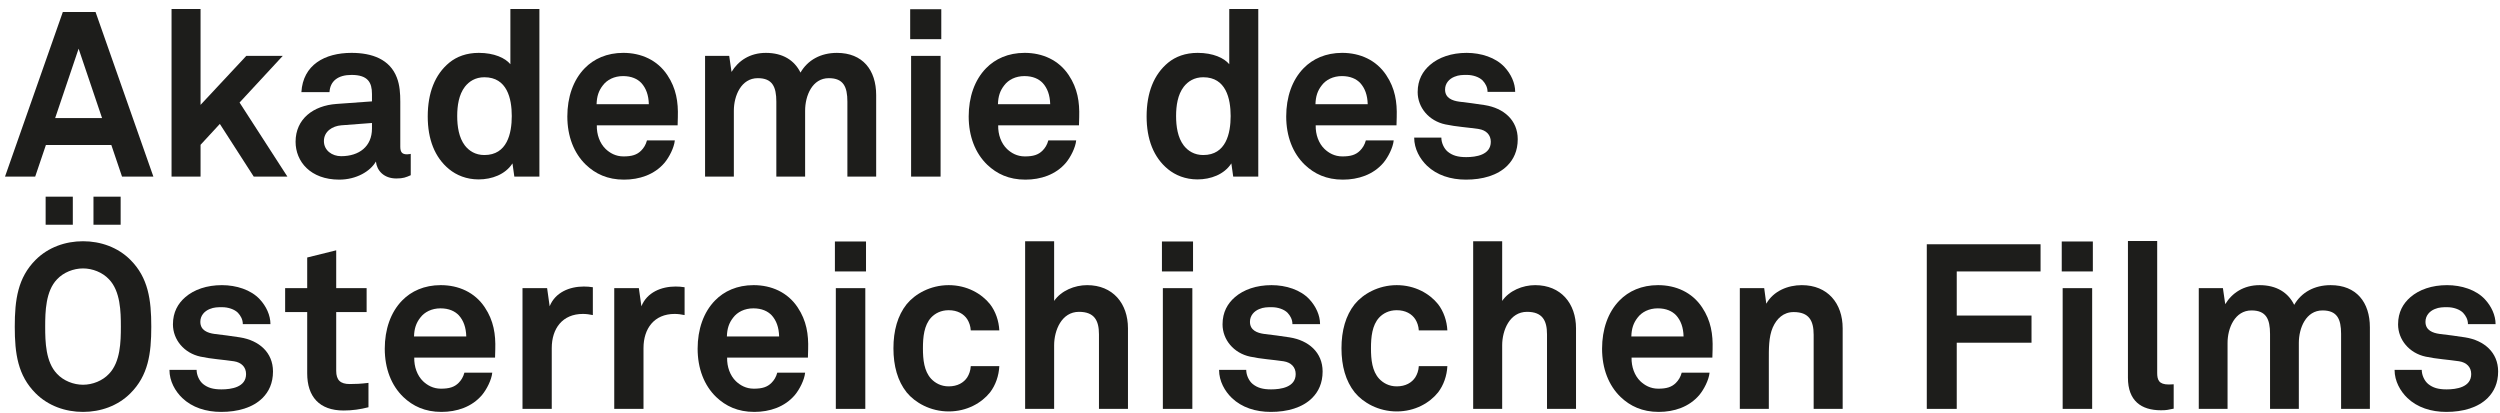 <?xml version="1.0" encoding="UTF-8"?>
<svg width="309px" height="51px" viewBox="0 0 309 51" version="1.1" xmlns="http://www.w3.org/2000/svg" xmlns:xlink="http://www.w3.org/1999/xlink">
    <!-- Generator: Sketch 59.1 (86144) - https://sketch.com -->
    <title>Logo Akademie</title>
    <desc>Created with Sketch.</desc>
    <g id="Logo-Akademie" stroke="none" stroke-width="1" fill="none" fill-rule="evenodd">
        <g id="Group-47-Copy" fill="#1D1D1B">
            <path d="M9.716,6.018 L6.817,14.597 L12.615,14.597 L9.716,6.018 Z M15.083,21.83 L13.762,17.926 L5.672,17.926 L4.349,21.83 L0.619,21.83 L7.765,1.483 L11.81,1.483 L18.958,21.83 L15.083,21.83 Z" id="Fill-1"></path>
            <polygon id="Fill-2" points="31.362 21.829 27.172 15.316 24.789 17.898 24.789 21.829 21.203 21.829 21.203 1.109 24.789 1.109 24.789 12.962 30.442 6.907 34.948 6.907 29.61 12.674 35.522 21.829"></polygon>
            <g id="Group-46" transform="translate(1, 0.954)">
                <path d="M44.976,14.247 L41.187,14.534 C40.096,14.621 39.035,15.28 39.035,16.485 C39.035,17.634 40.039,18.351 41.16,18.351 C43.398,18.351 44.976,17.146 44.976,14.936 L44.976,14.247 Z M47.989,21.105 C46.44,21.105 45.577,20.13 45.463,19.011 C44.775,20.216 43.052,21.248 40.93,21.248 C37.371,21.248 35.534,19.011 35.534,16.57 C35.534,13.731 37.745,12.095 40.584,11.894 L44.976,11.577 L44.976,10.66 C44.976,9.254 44.487,8.306 42.448,8.306 C40.785,8.306 39.808,9.053 39.725,10.432 L36.252,10.432 C36.453,7.072 39.122,5.581 42.448,5.581 C45.005,5.581 47.184,6.384 48.045,8.623 C48.418,9.569 48.476,10.631 48.476,11.636 L48.476,17.173 C48.476,17.862 48.706,18.121 49.31,18.121 C49.538,18.121 49.768,18.063 49.768,18.063 L49.768,20.703 C49.167,20.962 48.849,21.105 47.989,21.105 L47.989,21.105 Z" id="Fill-3"></path>
                <path d="M58.871,8.594 C57.751,8.594 56.975,9.111 56.459,9.77 C55.714,10.745 55.511,12.095 55.511,13.387 C55.511,14.677 55.714,16.054 56.459,17.03 C56.975,17.691 57.751,18.208 58.871,18.208 C61.683,18.208 62.255,15.539 62.255,13.387 C62.255,11.234 61.683,8.594 58.871,8.594 L58.871,8.594 Z M62.572,20.875 L62.342,19.241 C61.452,20.618 59.789,21.221 58.153,21.221 C56.66,21.221 55.426,20.705 54.508,19.956 C52.728,18.494 51.868,16.257 51.868,13.445 C51.868,10.517 52.757,8.25 54.537,6.786 C55.455,6.04 56.66,5.581 58.18,5.581 C60.075,5.581 61.452,6.212 62.083,6.985 L62.083,0.156 L65.67,0.156 L65.67,20.875 L62.572,20.875 Z" id="Fill-5"></path>
                <path d="M78.277,9.311 C77.788,8.794 77.043,8.45 76.01,8.45 C74.918,8.45 74.03,8.909 73.514,9.597 C72.997,10.257 72.767,10.947 72.738,11.922 L79.196,11.922 C79.167,10.802 78.85,9.943 78.277,9.311 M82.754,14.534 L72.767,14.534 C72.738,15.683 73.141,16.772 73.858,17.46 C74.374,17.95 75.092,18.379 76.067,18.379 C77.101,18.379 77.732,18.18 78.248,17.662 C78.563,17.346 78.822,16.944 78.966,16.399 L82.408,16.399 C82.323,17.288 81.72,18.466 81.147,19.155 C79.884,20.646 78.018,21.249 76.126,21.249 C74.086,21.249 72.595,20.532 71.419,19.412 C69.926,17.977 69.122,15.882 69.122,13.444 C69.122,11.061 69.841,8.938 71.276,7.474 C72.394,6.327 74.001,5.58 76.039,5.58 C78.248,5.58 80.257,6.47 81.489,8.336 C82.582,9.97 82.841,11.664 82.781,13.529 C82.781,13.529 82.754,14.217 82.754,14.534" id="Fill-7"></path>
                <path d="M103.737,20.876 L103.737,11.608 C103.737,9.771 103.248,8.707 101.441,8.707 C99.403,8.707 98.513,10.862 98.513,12.726 L98.513,20.876 L94.955,20.876 L94.955,11.608 C94.955,9.771 94.467,8.707 92.661,8.707 C90.623,8.707 89.704,10.862 89.704,12.726 L89.704,20.876 L86.146,20.876 L86.146,5.953 L89.13,5.953 L89.418,7.934 C90.249,6.557 91.684,5.582 93.663,5.582 C95.759,5.582 97.194,6.499 97.941,8.019 C98.83,6.47 100.437,5.582 102.445,5.582 C105.632,5.582 107.295,7.704 107.295,10.802 L107.295,20.876 L103.737,20.876 Z" id="Fill-9"></path>
                <path d="M111.612,20.875 L115.256,20.875 L115.256,5.953 L111.612,5.953 L111.612,20.875 Z M111.498,3.887 L115.343,3.887 L115.343,0.186 L111.498,0.186 L111.498,3.887 Z" id="Fill-11"></path>
                <path d="M127.885,9.311 C127.396,8.794 126.651,8.45 125.619,8.45 C124.526,8.45 123.638,8.909 123.122,9.597 C122.605,10.257 122.375,10.947 122.346,11.922 L128.804,11.922 C128.775,10.802 128.458,9.943 127.885,9.311 M132.362,14.534 L122.375,14.534 C122.346,15.683 122.749,16.772 123.466,17.46 C123.982,17.95 124.7,18.379 125.675,18.379 C126.709,18.379 127.34,18.18 127.856,17.662 C128.171,17.346 128.431,16.944 128.574,16.399 L132.016,16.399 C131.931,17.288 131.328,18.466 130.755,19.155 C129.492,20.646 127.626,21.249 125.735,21.249 C123.694,21.249 122.203,20.532 121.027,19.412 C119.534,17.977 118.73,15.882 118.73,13.444 C118.73,11.061 119.449,8.938 120.884,7.474 C122.002,6.327 123.609,5.58 125.648,5.58 C127.856,5.58 129.866,6.47 131.098,8.336 C132.19,9.97 132.449,11.664 132.389,13.529 C132.389,13.529 132.362,14.217 132.362,14.534" id="Fill-13"></path>
                <path d="M147.723,8.594 C146.604,8.594 145.828,9.111 145.312,9.77 C144.565,10.745 144.364,12.095 144.364,13.387 C144.364,14.677 144.565,16.054 145.312,17.03 C145.828,17.691 146.604,18.208 147.723,18.208 C150.535,18.208 151.108,15.539 151.108,13.387 C151.108,11.234 150.535,8.594 147.723,8.594 L147.723,8.594 Z M151.425,20.875 L151.195,19.241 C150.305,20.618 148.642,21.221 147.006,21.221 C145.513,21.221 144.279,20.705 143.36,19.956 C141.581,18.494 140.721,16.257 140.721,13.445 C140.721,10.517 141.61,8.25 143.389,6.786 C144.308,6.04 145.513,5.581 147.033,5.581 C148.928,5.581 150.305,6.212 150.936,6.985 L150.936,0.156 L154.523,0.156 L154.523,20.875 L151.425,20.875 Z" id="Fill-14"></path>
                <path d="M167.13,9.311 C166.641,8.794 165.896,8.45 164.863,8.45 C163.771,8.45 162.883,8.909 162.367,9.597 C161.85,10.257 161.62,10.947 161.591,11.922 L168.049,11.922 C168.02,10.802 167.703,9.943 167.13,9.311 M171.607,14.534 L161.62,14.534 C161.591,15.683 161.993,16.772 162.711,17.46 C163.227,17.95 163.945,18.379 164.92,18.379 C165.954,18.379 166.585,18.18 167.101,17.662 C167.416,17.346 167.675,16.944 167.819,16.399 L171.261,16.399 C171.176,17.288 170.573,18.466 170,19.155 C168.737,20.646 166.871,21.249 164.979,21.249 C162.939,21.249 161.448,20.532 160.272,19.412 C158.779,17.977 157.975,15.882 157.975,13.444 C157.975,11.061 158.694,8.938 160.129,7.474 C161.247,6.327 162.854,5.58 164.892,5.58 C167.101,5.58 169.11,6.47 170.342,8.336 C171.435,9.97 171.694,11.664 171.634,13.529 C171.634,13.529 171.607,14.217 171.607,14.534" id="Fill-15"></path>
                <path d="M185.302,19.527 C184.095,20.732 182.231,21.248 180.194,21.248 C178.299,21.248 176.605,20.703 175.373,19.527 C174.51,18.696 173.793,17.46 173.793,16.054 L177.15,16.054 C177.15,16.715 177.494,17.433 177.955,17.806 C178.529,18.264 179.188,18.466 180.221,18.466 C181.426,18.466 183.263,18.206 183.263,16.57 C183.263,15.711 182.691,15.135 181.772,14.992 C180.451,14.793 178.958,14.706 177.639,14.42 C175.601,13.988 174.224,12.323 174.224,10.43 C174.224,8.91 174.855,7.848 175.746,7.073 C176.835,6.127 178.413,5.581 180.279,5.581 C182.058,5.581 183.867,6.154 184.957,7.332 C185.76,8.192 186.276,9.31 186.276,10.401 L182.861,10.401 C182.861,9.827 182.604,9.37 182.258,8.997 C181.828,8.564 181.053,8.306 180.308,8.306 C179.792,8.306 179.303,8.306 178.759,8.537 C178.127,8.794 177.61,9.339 177.61,10.115 C177.61,11.176 178.529,11.492 179.332,11.608 C180.68,11.78 181.053,11.807 182.517,12.037 C184.87,12.41 186.592,13.903 186.592,16.255 C186.592,17.69 186.075,18.752 185.302,19.527" id="Fill-16"></path>
                <path d="M10.553,26.827 L13.912,26.827 L13.912,23.354 L10.553,23.354 L10.553,26.827 Z M4.641,26.827 L8,26.827 L8,23.354 L4.641,23.354 L4.641,26.827 Z M12.475,33.571 C11.673,32.71 10.437,32.223 9.261,32.223 C8.085,32.223 6.851,32.71 6.047,33.571 C4.641,35.035 4.585,37.56 4.585,39.427 C4.585,41.291 4.641,43.788 6.047,45.25 C6.851,46.112 8.085,46.6 9.261,46.6 C10.437,46.6 11.673,46.112 12.475,45.25 C13.883,43.788 13.939,41.291 13.939,39.427 C13.939,37.56 13.883,35.035 12.475,33.571 L12.475,33.571 Z M15.115,47.661 C13.566,49.21 11.443,49.957 9.261,49.957 C7.081,49.957 4.958,49.21 3.407,47.661 C1.198,45.453 0.825,42.753 0.825,39.427 C0.825,36.096 1.198,33.371 3.407,31.161 C4.958,29.612 7.081,28.863 9.261,28.863 C11.443,28.863 13.566,29.612 15.115,31.161 C17.326,33.371 17.699,36.096 17.699,39.427 C17.699,42.753 17.326,45.453 15.115,47.661 L15.115,47.661 Z" id="Fill-17"></path>
                <path d="M31.452,48.235 C30.246,49.44 28.381,49.957 26.345,49.957 C24.45,49.957 22.756,49.411 21.523,48.235 C20.661,47.404 19.944,46.168 19.944,44.762 L23.301,44.762 C23.301,45.423 23.645,46.141 24.105,46.514 C24.68,46.973 25.339,47.174 26.372,47.174 C27.577,47.174 29.414,46.915 29.414,45.278 C29.414,44.42 28.841,43.843 27.923,43.7 C26.602,43.501 25.109,43.414 23.79,43.128 C21.752,42.697 20.375,41.031 20.375,39.138 C20.375,37.618 21.005,36.556 21.897,35.781 C22.986,34.835 24.564,34.29 26.43,34.29 C28.209,34.29 30.017,34.862 31.108,36.04 C31.911,36.9 32.427,38.018 32.427,39.109 L29.012,39.109 C29.012,38.535 28.755,38.078 28.408,37.705 C27.979,37.272 27.204,37.015 26.459,37.015 C25.943,37.015 25.453,37.015 24.91,37.245 C24.277,37.502 23.761,38.047 23.761,38.823 C23.761,39.885 24.68,40.2 25.482,40.316 C26.83,40.488 27.204,40.515 28.668,40.745 C31.021,41.118 32.742,42.611 32.742,44.963 C32.742,46.398 32.228,47.46 31.452,48.235" id="Fill-18"></path>
                <path d="M41.474,49.785 C38.461,49.785 36.97,48.062 36.97,45.194 L36.97,37.617 L34.243,37.617 L34.243,34.66 L36.97,34.66 L36.97,30.873 L40.555,29.984 L40.555,34.66 L44.315,34.66 L44.315,37.617 L40.555,37.617 L40.555,44.877 C40.555,46.026 41.072,46.513 42.221,46.513 C42.965,46.513 43.569,46.486 44.543,46.37 L44.543,49.381 C43.541,49.64 42.536,49.785 41.474,49.785" id="Fill-19"></path>
                <path d="M55.712,38.019 C55.223,37.503 54.478,37.158 53.446,37.158 C52.353,37.158 51.465,37.617 50.949,38.305 C50.433,38.965 50.202,39.655 50.173,40.63 L56.631,40.63 C56.602,39.51 56.285,38.651 55.712,38.019 M60.189,43.243 L50.202,43.243 C50.173,44.391 50.576,45.48 51.293,46.169 C51.81,46.658 52.527,47.087 53.502,47.087 C54.536,47.087 55.167,46.888 55.683,46.37 C55.998,46.055 56.258,45.652 56.401,45.107 L59.843,45.107 C59.758,45.997 59.155,47.174 58.582,47.863 C57.319,49.354 55.453,49.957 53.562,49.957 C51.521,49.957 50.03,49.238 48.854,48.12 C47.361,46.685 46.557,44.591 46.557,42.152 C46.557,39.769 47.276,37.646 48.711,36.182 C49.829,35.035 51.436,34.289 53.475,34.289 C55.683,34.289 57.693,35.178 58.925,37.044 C60.017,38.679 60.276,40.373 60.216,42.237 C60.216,42.237 60.189,42.926 60.189,43.243" id="Fill-20"></path>
                <path d="M71.042,37.847 C68.517,37.847 67.197,39.656 67.197,42.065 L67.197,49.584 L63.581,49.584 L63.581,34.66 L66.623,34.66 L66.938,36.902 C67.627,35.177 69.406,34.461 71.156,34.461 C71.531,34.461 71.905,34.488 72.276,34.548 L72.276,37.99 C71.874,37.903 71.444,37.847 71.042,37.847" id="Fill-21"></path>
                <path d="M82.382,37.847 C79.856,37.847 78.537,39.656 78.537,42.065 L78.537,49.584 L74.921,49.584 L74.921,34.66 L77.963,34.66 L78.278,36.902 C78.967,35.177 80.746,34.461 82.496,34.461 C82.871,34.461 83.243,34.488 83.616,34.548 L83.616,37.99 C83.214,37.903 82.784,37.847 82.382,37.847" id="Fill-22"></path>
                <path d="M94.382,38.019 C93.893,37.503 93.148,37.158 92.115,37.158 C91.023,37.158 90.135,37.617 89.619,38.305 C89.102,38.965 88.872,39.655 88.843,40.63 L95.301,40.63 C95.272,39.51 94.955,38.651 94.382,38.019 M98.859,43.243 L88.872,43.243 C88.843,44.391 89.245,45.48 89.963,46.169 C90.479,46.658 91.197,47.087 92.172,47.087 C93.206,47.087 93.837,46.888 94.353,46.37 C94.668,46.055 94.927,45.652 95.071,45.107 L98.513,45.107 C98.428,45.997 97.825,47.174 97.252,47.863 C95.989,49.354 94.123,49.957 92.231,49.957 C90.191,49.957 88.7,49.238 87.524,48.12 C86.031,46.685 85.227,44.591 85.227,42.152 C85.227,39.769 85.946,37.646 87.381,36.182 C88.499,35.035 90.106,34.289 92.144,34.289 C94.353,34.289 96.362,35.178 97.594,37.044 C98.687,38.679 98.946,40.373 98.886,42.237 C98.886,42.237 98.859,42.926 98.859,43.243" id="Fill-23"></path>
                <path d="M102.308,49.584 L105.952,49.584 L105.952,34.661 L102.308,34.661 L102.308,49.584 Z M102.194,32.596 L106.039,32.596 L106.039,28.894 L102.194,28.894 L102.194,32.596 Z" id="Fill-24"></path>
                <path d="M121.367,47.547 C120.334,48.837 118.528,49.899 116.259,49.899 C113.993,49.899 112.099,48.808 111.065,47.547 C109.945,46.141 109.429,44.275 109.429,42.094 C109.429,39.914 109.945,38.048 111.065,36.642 C112.099,35.379 113.993,34.29 116.259,34.29 C118.528,34.29 120.334,35.352 121.367,36.642 C122.055,37.531 122.459,38.707 122.516,39.885 L118.986,39.885 C118.957,39.34 118.785,38.881 118.555,38.508 C118.124,37.847 117.35,37.388 116.259,37.388 C115.285,37.388 114.565,37.789 114.08,38.305 C113.217,39.253 113.074,40.688 113.074,42.094 C113.074,43.501 113.217,44.907 114.08,45.853 C114.565,46.371 115.285,46.801 116.259,46.801 C117.35,46.801 118.124,46.342 118.555,45.681 C118.785,45.31 118.957,44.849 118.986,44.304 L122.516,44.304 C122.459,45.48 122.055,46.658 121.367,47.547" id="Fill-25"></path>
                <path d="M134.832,49.584 L134.832,40.372 C134.832,38.651 134.257,37.589 132.364,37.589 C130.21,37.589 129.291,39.883 129.291,41.72 L129.291,49.584 L125.706,49.584 L125.706,28.863 L129.291,28.863 L129.291,36.241 C130.154,34.977 131.819,34.29 133.366,34.29 C136.553,34.29 138.417,36.557 138.417,39.626 L138.417,49.584 L134.832,49.584 Z" id="Fill-26"></path>
                <path d="M142.729,49.584 L146.374,49.584 L146.374,34.661 L142.729,34.661 L142.729,49.584 Z M142.615,32.596 L146.459,32.596 L146.459,28.894 L142.615,28.894 L142.615,32.596 Z" id="Fill-27"></path>
                <path d="M161.185,48.235 C159.978,49.44 158.114,49.957 156.077,49.957 C154.182,49.957 152.488,49.411 151.256,48.235 C150.394,47.404 149.676,46.168 149.676,44.762 L153.033,44.762 C153.033,45.423 153.378,46.141 153.838,46.514 C154.412,46.973 155.072,47.174 156.104,47.174 C157.309,47.174 159.147,46.915 159.147,45.278 C159.147,44.42 158.574,43.843 157.655,43.7 C156.335,43.501 154.842,43.414 153.523,43.128 C151.484,42.697 150.107,41.031 150.107,39.138 C150.107,37.618 150.738,36.556 151.629,35.781 C152.718,34.835 154.296,34.29 156.162,34.29 C157.942,34.29 159.75,34.862 160.841,36.04 C161.643,36.9 162.16,38.018 162.16,39.109 L158.744,39.109 C158.744,38.535 158.487,38.078 158.141,37.705 C157.712,37.272 156.936,37.015 156.191,37.015 C155.675,37.015 155.186,37.015 154.642,37.245 C154.01,37.502 153.494,38.047 153.494,38.823 C153.494,39.885 154.412,40.2 155.215,40.316 C156.563,40.488 156.936,40.515 158.4,40.745 C160.754,41.118 162.475,42.611 162.475,44.963 C162.475,46.398 161.959,47.46 161.185,48.235" id="Fill-28"></path>
                <path d="M176.745,47.547 C175.712,48.837 173.906,49.899 171.637,49.899 C169.371,49.899 167.477,48.808 166.443,47.547 C165.323,46.141 164.807,44.275 164.807,42.094 C164.807,39.914 165.323,38.048 166.443,36.642 C167.477,35.379 169.371,34.29 171.637,34.29 C173.906,34.29 175.712,35.352 176.745,36.642 C177.433,37.531 177.837,38.707 177.894,39.885 L174.364,39.885 C174.335,39.34 174.163,38.881 173.933,38.508 C173.502,37.847 172.728,37.388 171.637,37.388 C170.662,37.388 169.943,37.789 169.458,38.305 C168.595,39.253 168.452,40.688 168.452,42.094 C168.452,43.501 168.595,44.907 169.458,45.853 C169.943,46.371 170.662,46.801 171.637,46.801 C172.728,46.801 173.502,46.342 173.933,45.681 C174.163,45.31 174.335,44.849 174.364,44.304 L177.894,44.304 C177.837,45.48 177.433,46.658 176.745,47.547" id="Fill-29"></path>
                <path d="M190.21,49.584 L190.21,40.372 C190.21,38.651 189.636,37.589 187.742,37.589 C185.588,37.589 184.669,39.883 184.669,41.72 L184.669,49.584 L181.084,49.584 L181.084,28.863 L184.669,28.863 L184.669,36.241 C185.532,34.977 187.197,34.29 188.744,34.29 C191.931,34.29 193.796,36.557 193.796,39.626 L193.796,49.584 L190.21,49.584 Z" id="Fill-30"></path>
                <path d="M206.171,38.019 C205.682,37.503 204.937,37.158 203.905,37.158 C202.812,37.158 201.924,37.617 201.408,38.305 C200.892,38.965 200.661,39.655 200.633,40.63 L207.09,40.63 C207.061,39.51 206.744,38.651 206.171,38.019 M210.648,43.243 L200.661,43.243 C200.633,44.391 201.035,45.48 201.752,46.169 C202.269,46.658 202.986,47.087 203.961,47.087 C204.995,47.087 205.626,46.888 206.142,46.37 C206.458,46.055 206.717,45.652 206.86,45.107 L210.302,45.107 C210.217,45.997 209.614,47.174 209.041,47.863 C207.778,49.354 205.912,49.957 204.021,49.957 C201.981,49.957 200.489,49.238 199.313,48.12 C197.821,46.685 197.016,44.591 197.016,42.152 C197.016,39.769 197.735,37.646 199.17,36.182 C200.288,35.035 201.895,34.289 203.934,34.289 C206.142,34.289 208.152,35.178 209.384,37.044 C210.476,38.679 210.735,40.373 210.676,42.237 C210.676,42.237 210.648,42.926 210.648,43.243" id="Fill-31"></path>
                <path d="M223.168,49.584 L223.168,40.428 C223.168,38.678 222.594,37.618 220.7,37.618 C219.436,37.618 218.604,38.421 218.117,39.51 C217.6,40.688 217.627,42.237 217.627,43.501 L217.627,49.584 L214.042,49.584 L214.042,34.661 L217.055,34.661 L217.314,36.584 C218.204,35.006 219.981,34.29 221.702,34.29 C224.889,34.29 226.754,36.528 226.754,39.626 L226.754,49.584 L223.168,49.584 Z" id="Fill-32"></path>
                <polygon id="Fill-33" points="240.853 32.596 240.853 38.048 250.095 38.048 250.095 41.405 240.853 41.405 240.853 49.584 237.151 49.584 237.151 29.237 251.213 29.237 251.213 32.596"></polygon>
                <path d="M253.945,49.584 L257.591,49.584 L257.591,34.661 L253.945,34.661 L253.945,49.584 Z M253.831,32.596 L257.676,32.596 L257.676,28.894 L253.831,28.894 L253.831,32.596 Z" id="Fill-34"></path>
                <path d="M266.088,49.755 C263.649,49.755 262.013,48.579 262.013,45.738 L262.013,28.836 L265.629,28.836 L265.629,45.135 C265.629,45.998 265.831,46.57 267.064,46.57 C267.38,46.57 267.467,46.543 267.668,46.543 L267.668,49.556 C266.95,49.699 266.805,49.755 266.088,49.755" id="Fill-35"></path>
                <path d="M288.359,49.584 L288.359,40.316 C288.359,38.479 287.87,37.415 286.063,37.415 C284.025,37.415 283.136,39.57 283.136,41.434 L283.136,49.584 L279.577,49.584 L279.577,40.316 C279.577,38.479 279.091,37.415 277.283,37.415 C275.245,37.415 274.326,39.57 274.326,41.434 L274.326,49.584 L270.768,49.584 L270.768,34.661 L273.752,34.661 L274.04,36.642 C274.872,35.265 276.307,34.29 278.285,34.29 C280.382,34.29 281.816,35.207 282.563,36.727 C283.453,35.178 285.06,34.29 287.067,34.29 C290.254,34.29 291.918,36.412 291.918,39.51 L291.918,49.584 L288.359,49.584 Z" id="Fill-36"></path>
                <path d="M306.479,48.235 C305.272,49.44 303.408,49.957 301.372,49.957 C299.476,49.957 297.782,49.411 296.55,48.235 C295.688,47.404 294.97,46.168 294.97,44.762 L298.328,44.762 C298.328,45.423 298.672,46.141 299.132,46.514 C299.706,46.973 300.366,47.174 301.399,47.174 C302.604,47.174 304.441,46.915 304.441,45.278 C304.441,44.42 303.868,43.843 302.95,43.7 C301.629,43.501 300.136,43.414 298.817,43.128 C296.779,42.697 295.402,41.031 295.402,39.138 C295.402,37.618 296.032,36.556 296.923,35.781 C298.012,34.835 299.59,34.29 301.457,34.29 C303.236,34.29 305.044,34.862 306.135,36.04 C306.938,36.9 307.454,38.018 307.454,39.109 L304.039,39.109 C304.039,38.535 303.781,38.078 303.435,37.705 C303.006,37.272 302.23,37.015 301.486,37.015 C300.969,37.015 300.48,37.015 299.937,37.245 C299.304,37.502 298.788,38.047 298.788,38.823 C298.788,39.885 299.706,40.2 300.509,40.316 C301.857,40.488 302.23,40.515 303.694,40.745 C306.048,41.118 307.769,42.611 307.769,44.963 C307.769,46.398 307.253,47.46 306.479,48.235" id="Fill-37"></path>
            </g>
        </g>
    </g>
</svg>